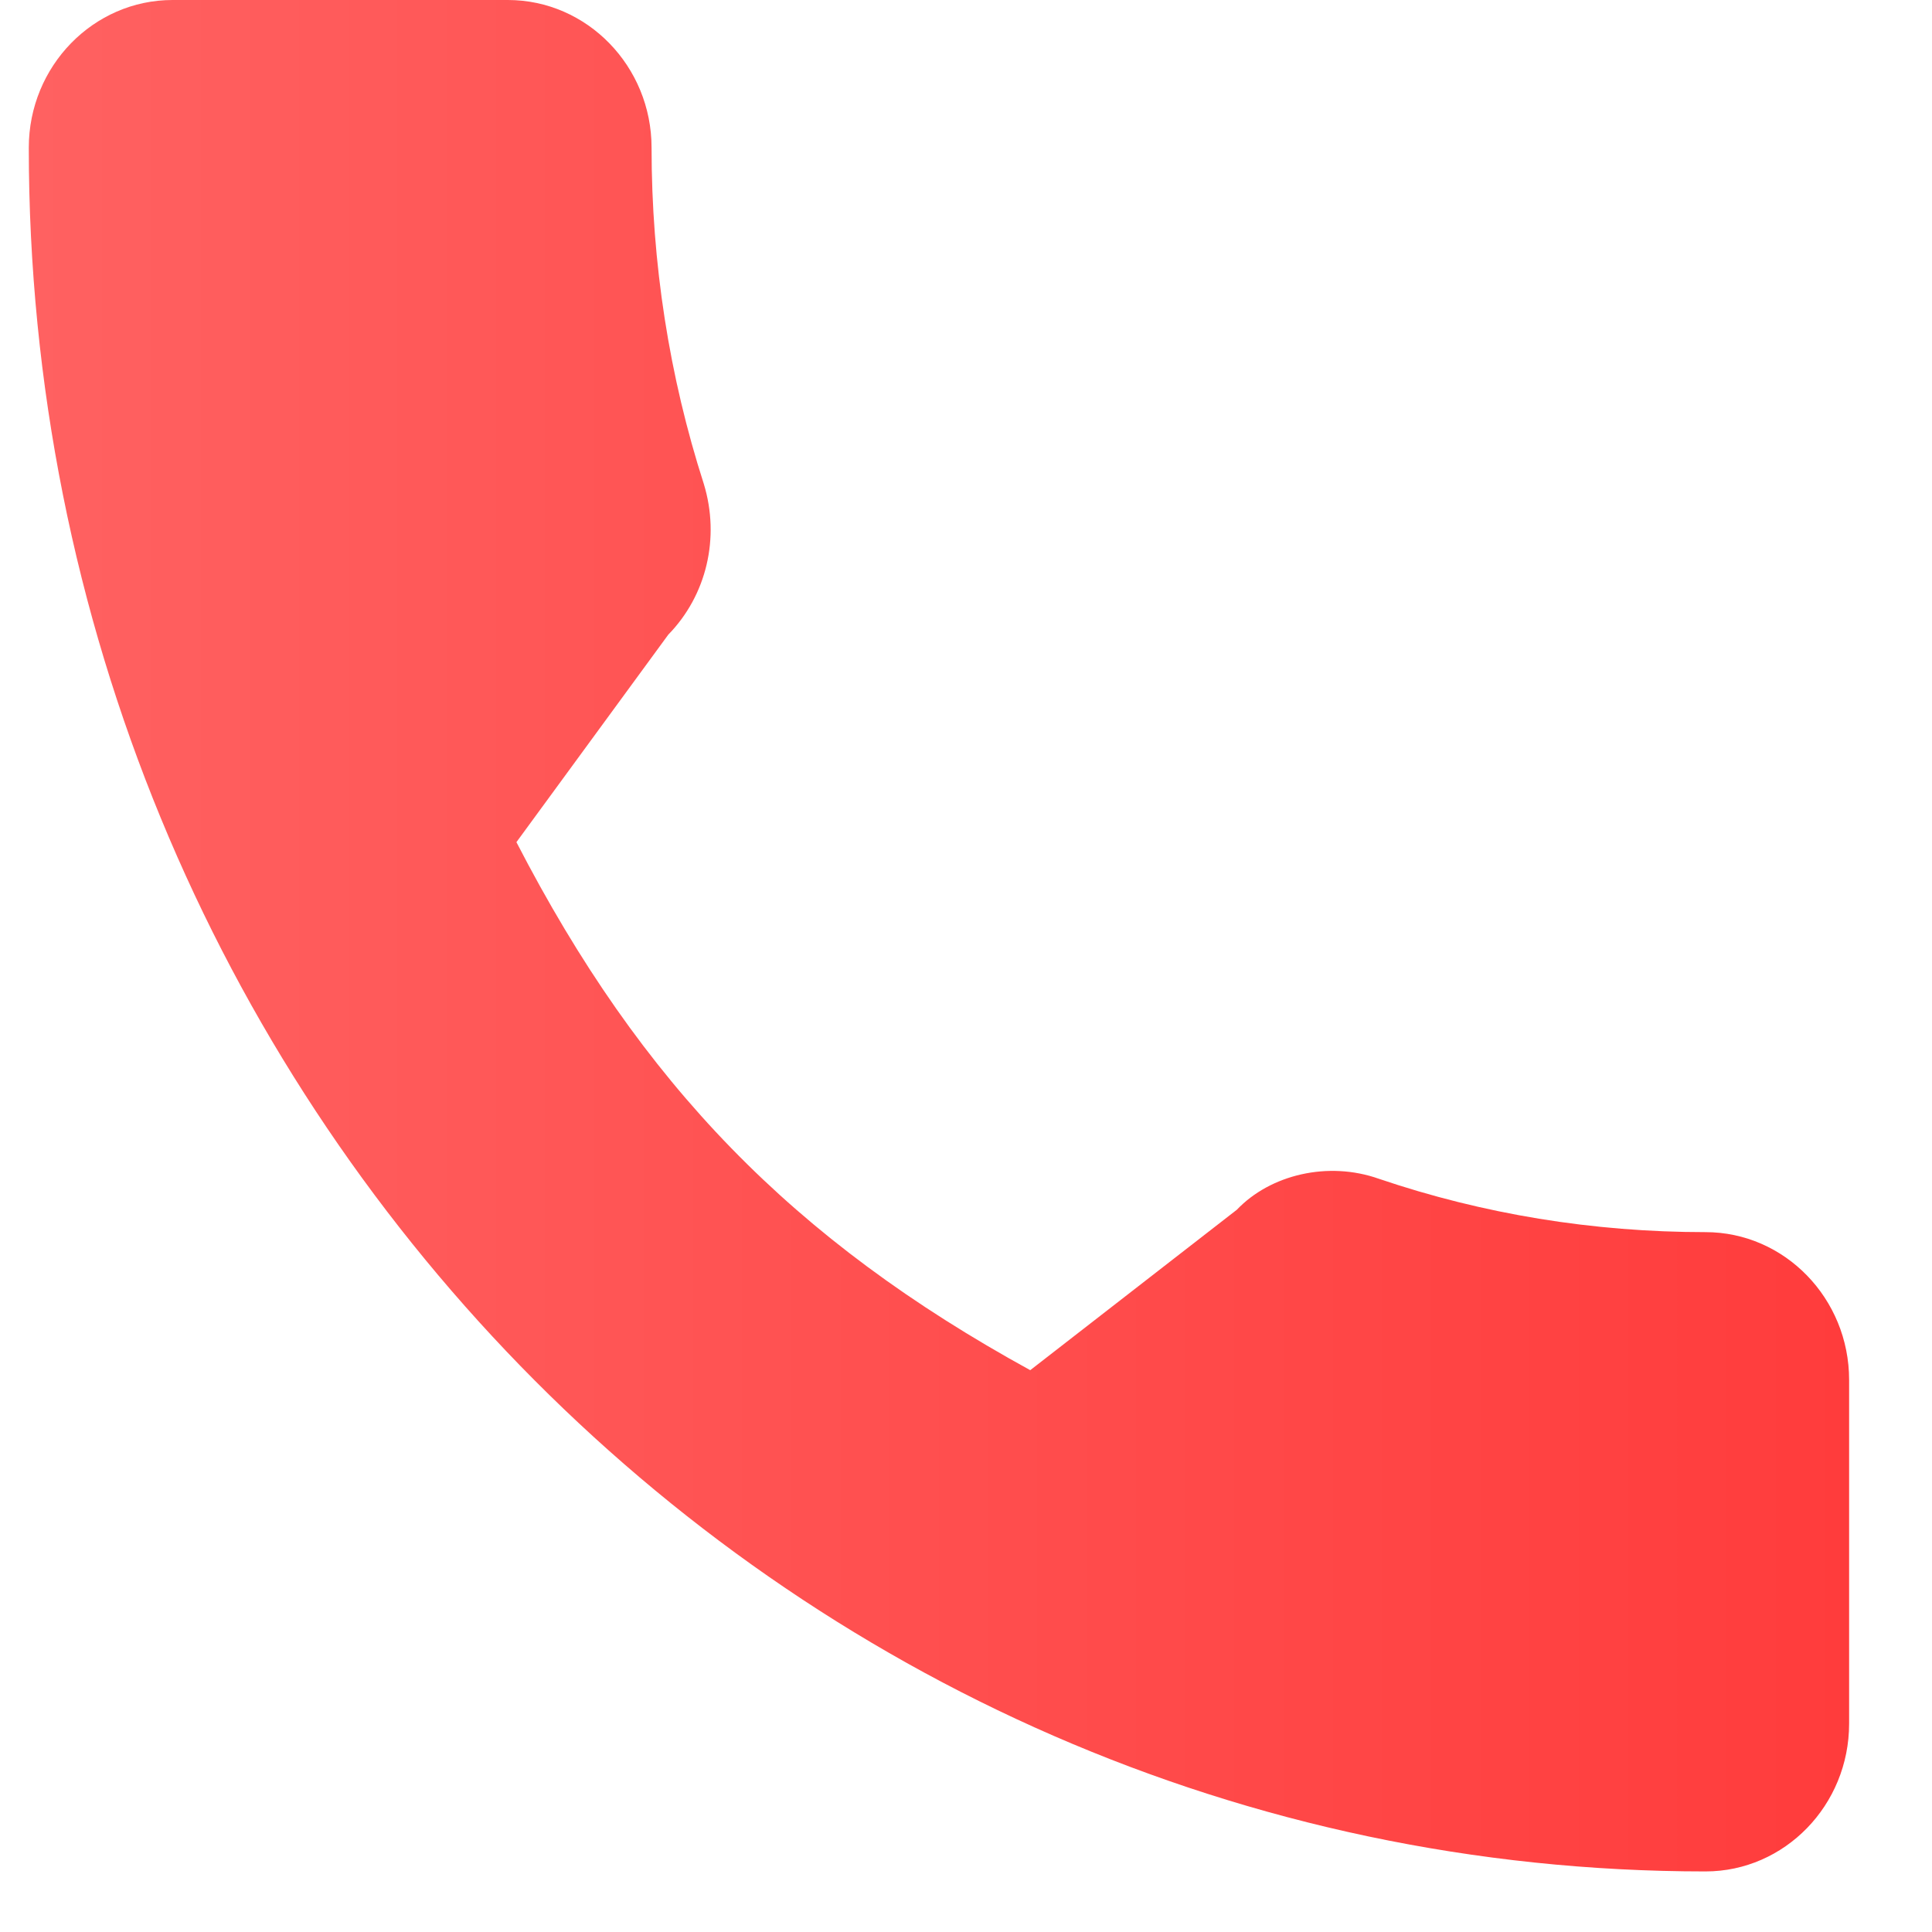 <?xml version="1.0" encoding="UTF-8"?> <svg xmlns="http://www.w3.org/2000/svg" width="20" height="20" viewBox="0 0 20 20" fill="none"> <path d="M17.655 12.755C16.492 12.755 15.354 12.569 14.275 12.203C13.748 12.016 13.15 12.16 12.804 12.523L10.665 14.184C8.21 12.837 6.639 11.223 5.346 8.718L6.918 6.57C7.314 6.164 7.456 5.568 7.286 5.01C6.927 3.894 6.745 2.722 6.745 1.529C6.745 0.686 6.077 0 5.257 0H1.786C0.966 0 0.298 0.686 0.298 1.529C0.298 11.368 8.085 19.373 17.655 19.373C18.475 19.373 19.142 18.687 19.142 17.843V14.285C19.142 13.442 18.475 12.755 17.655 12.755Z" fill="url(#paint0_linear)"></path> <defs> <linearGradient id="paint0_linear" x1="0.298" y1="9.55" x2="19.142" y2="9.55" gradientUnits="userSpaceOnUse"> <stop stop-color="#FF6161"></stop> <stop offset="1" stop-color="#FF3C3C"></stop> </linearGradient> </defs> </svg> 